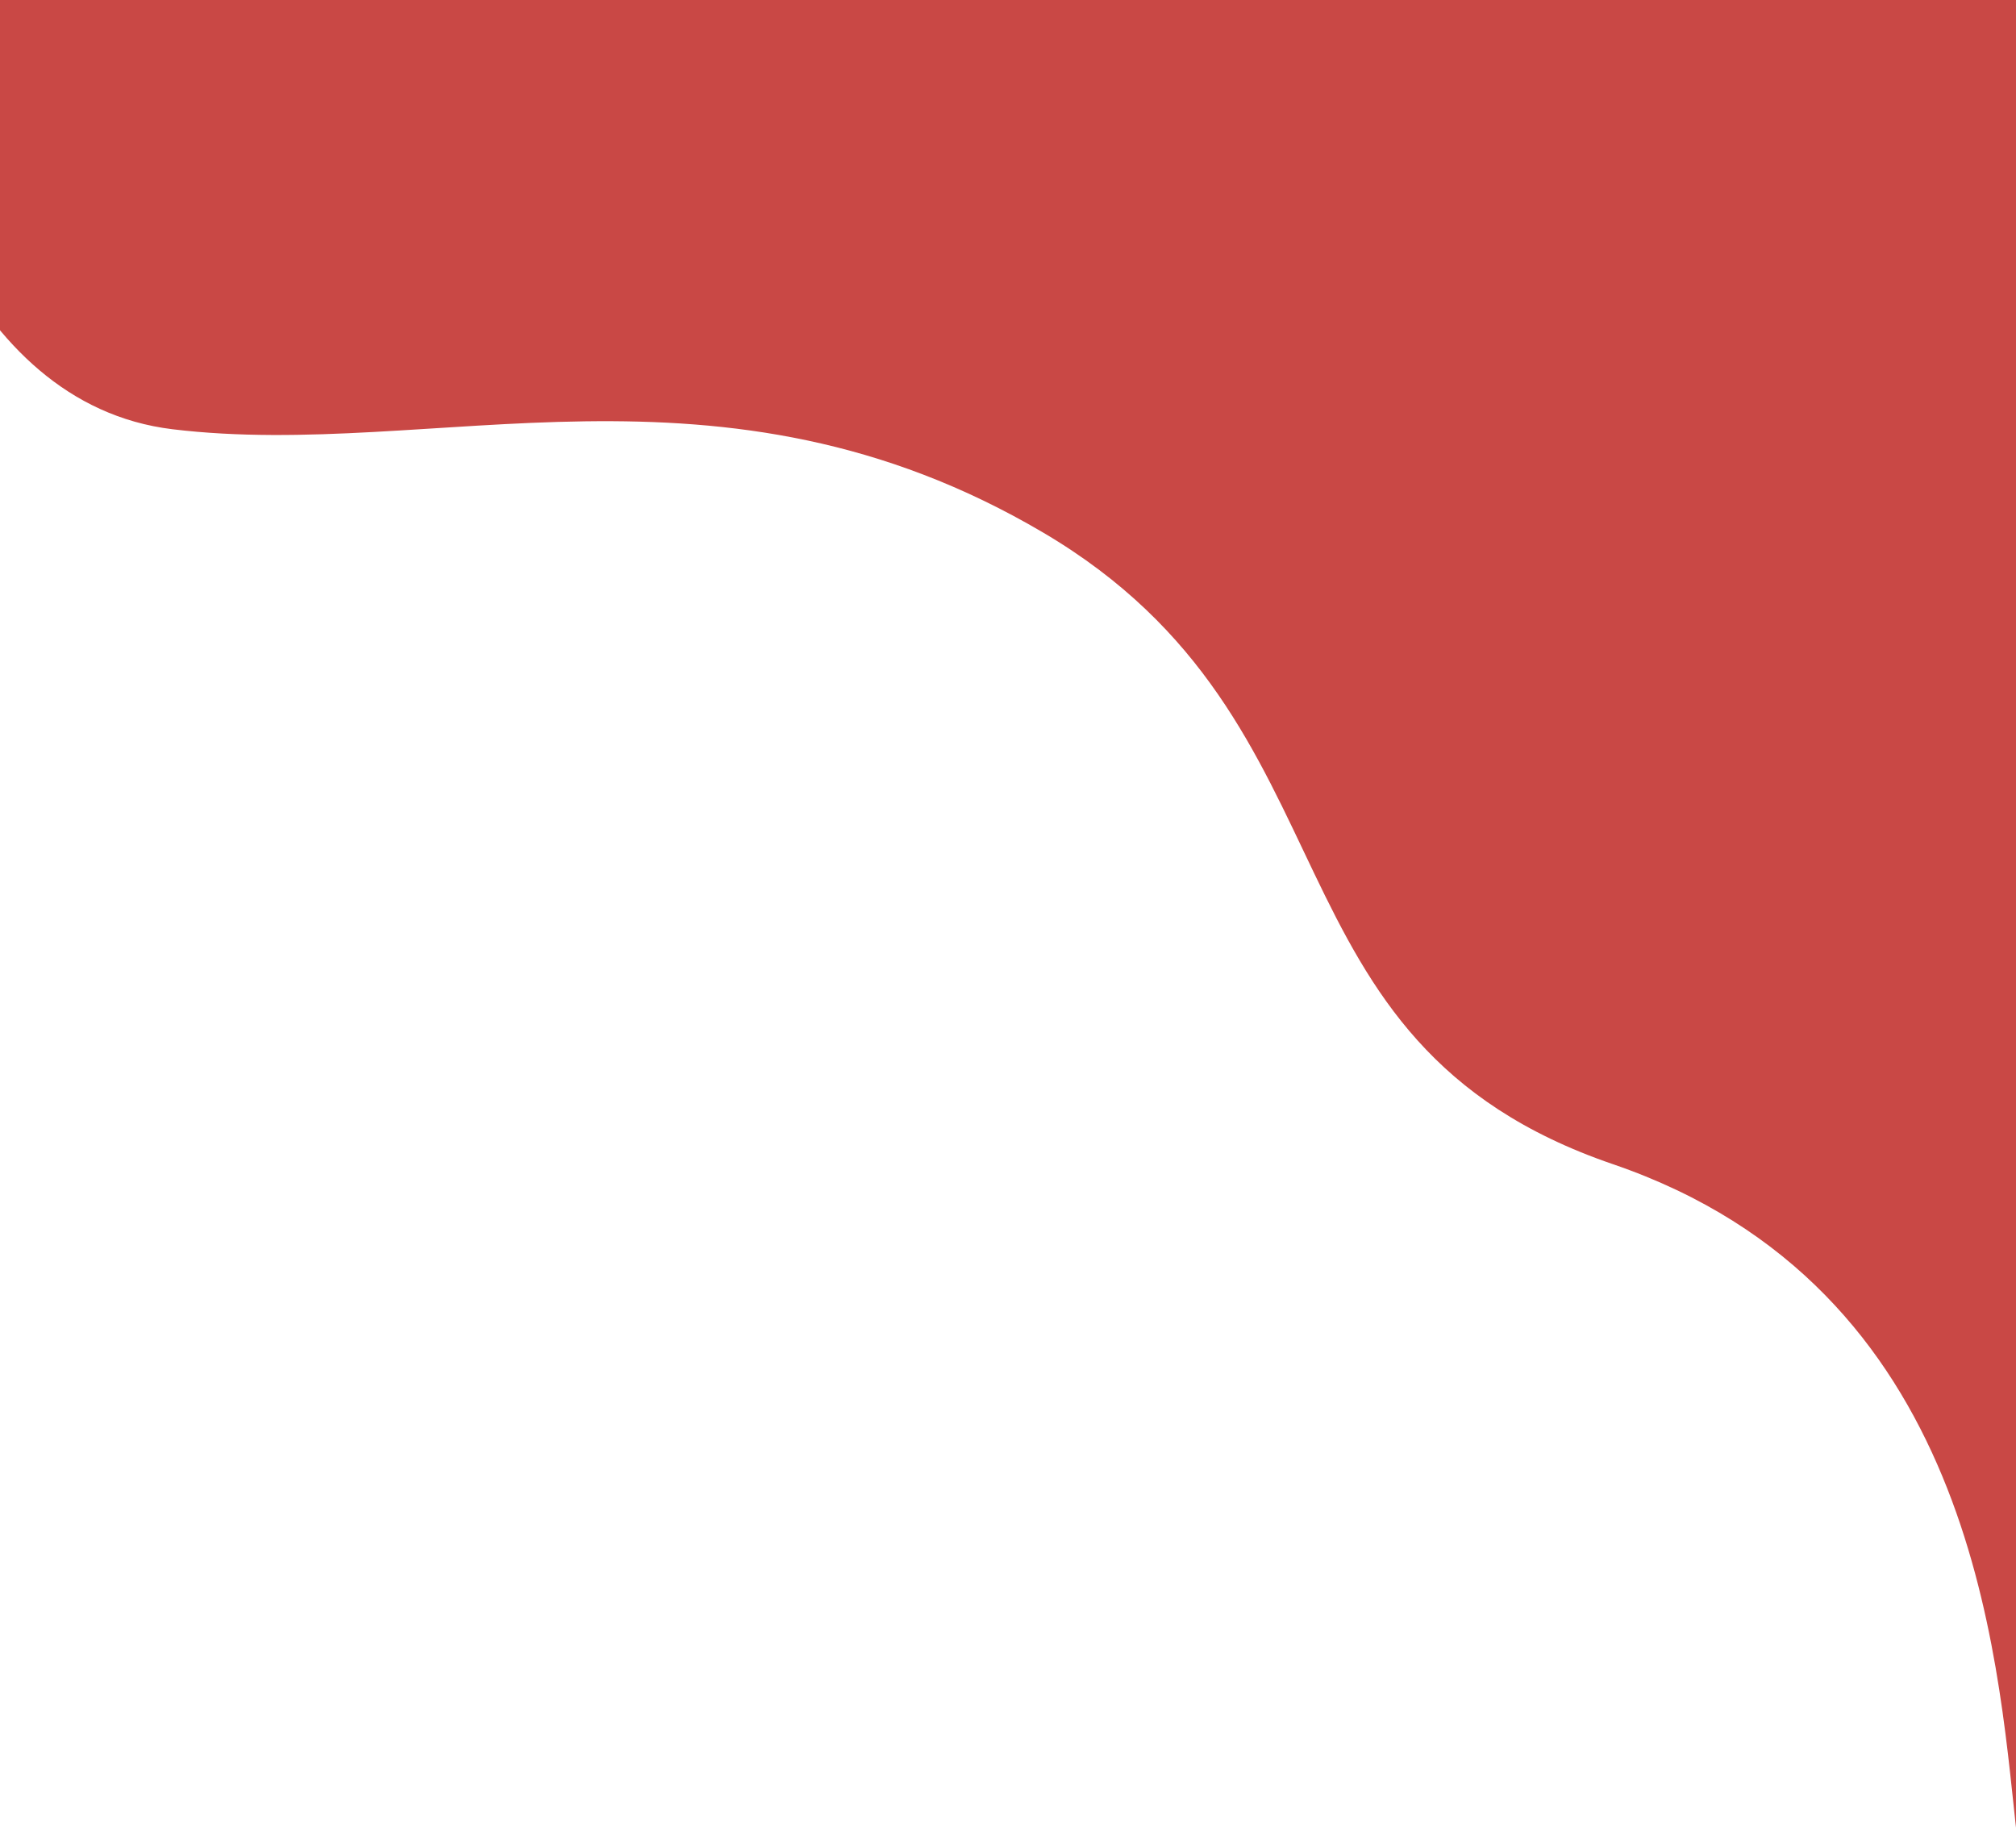 <svg width="375" height="340" viewBox="0 0 375 340" fill="none" xmlns="http://www.w3.org/2000/svg">
<path d="M32.087 79.85C-6.918 75.123 -20.871 24.722 -23 0H375V340C371.417 307.256 367.006 239.478 300.022 216.565C233.038 193.652 254.232 134.529 194.033 99.068C133.835 63.606 80.844 85.759 32.087 79.85Z" fill="#C94845"/>
</svg>
